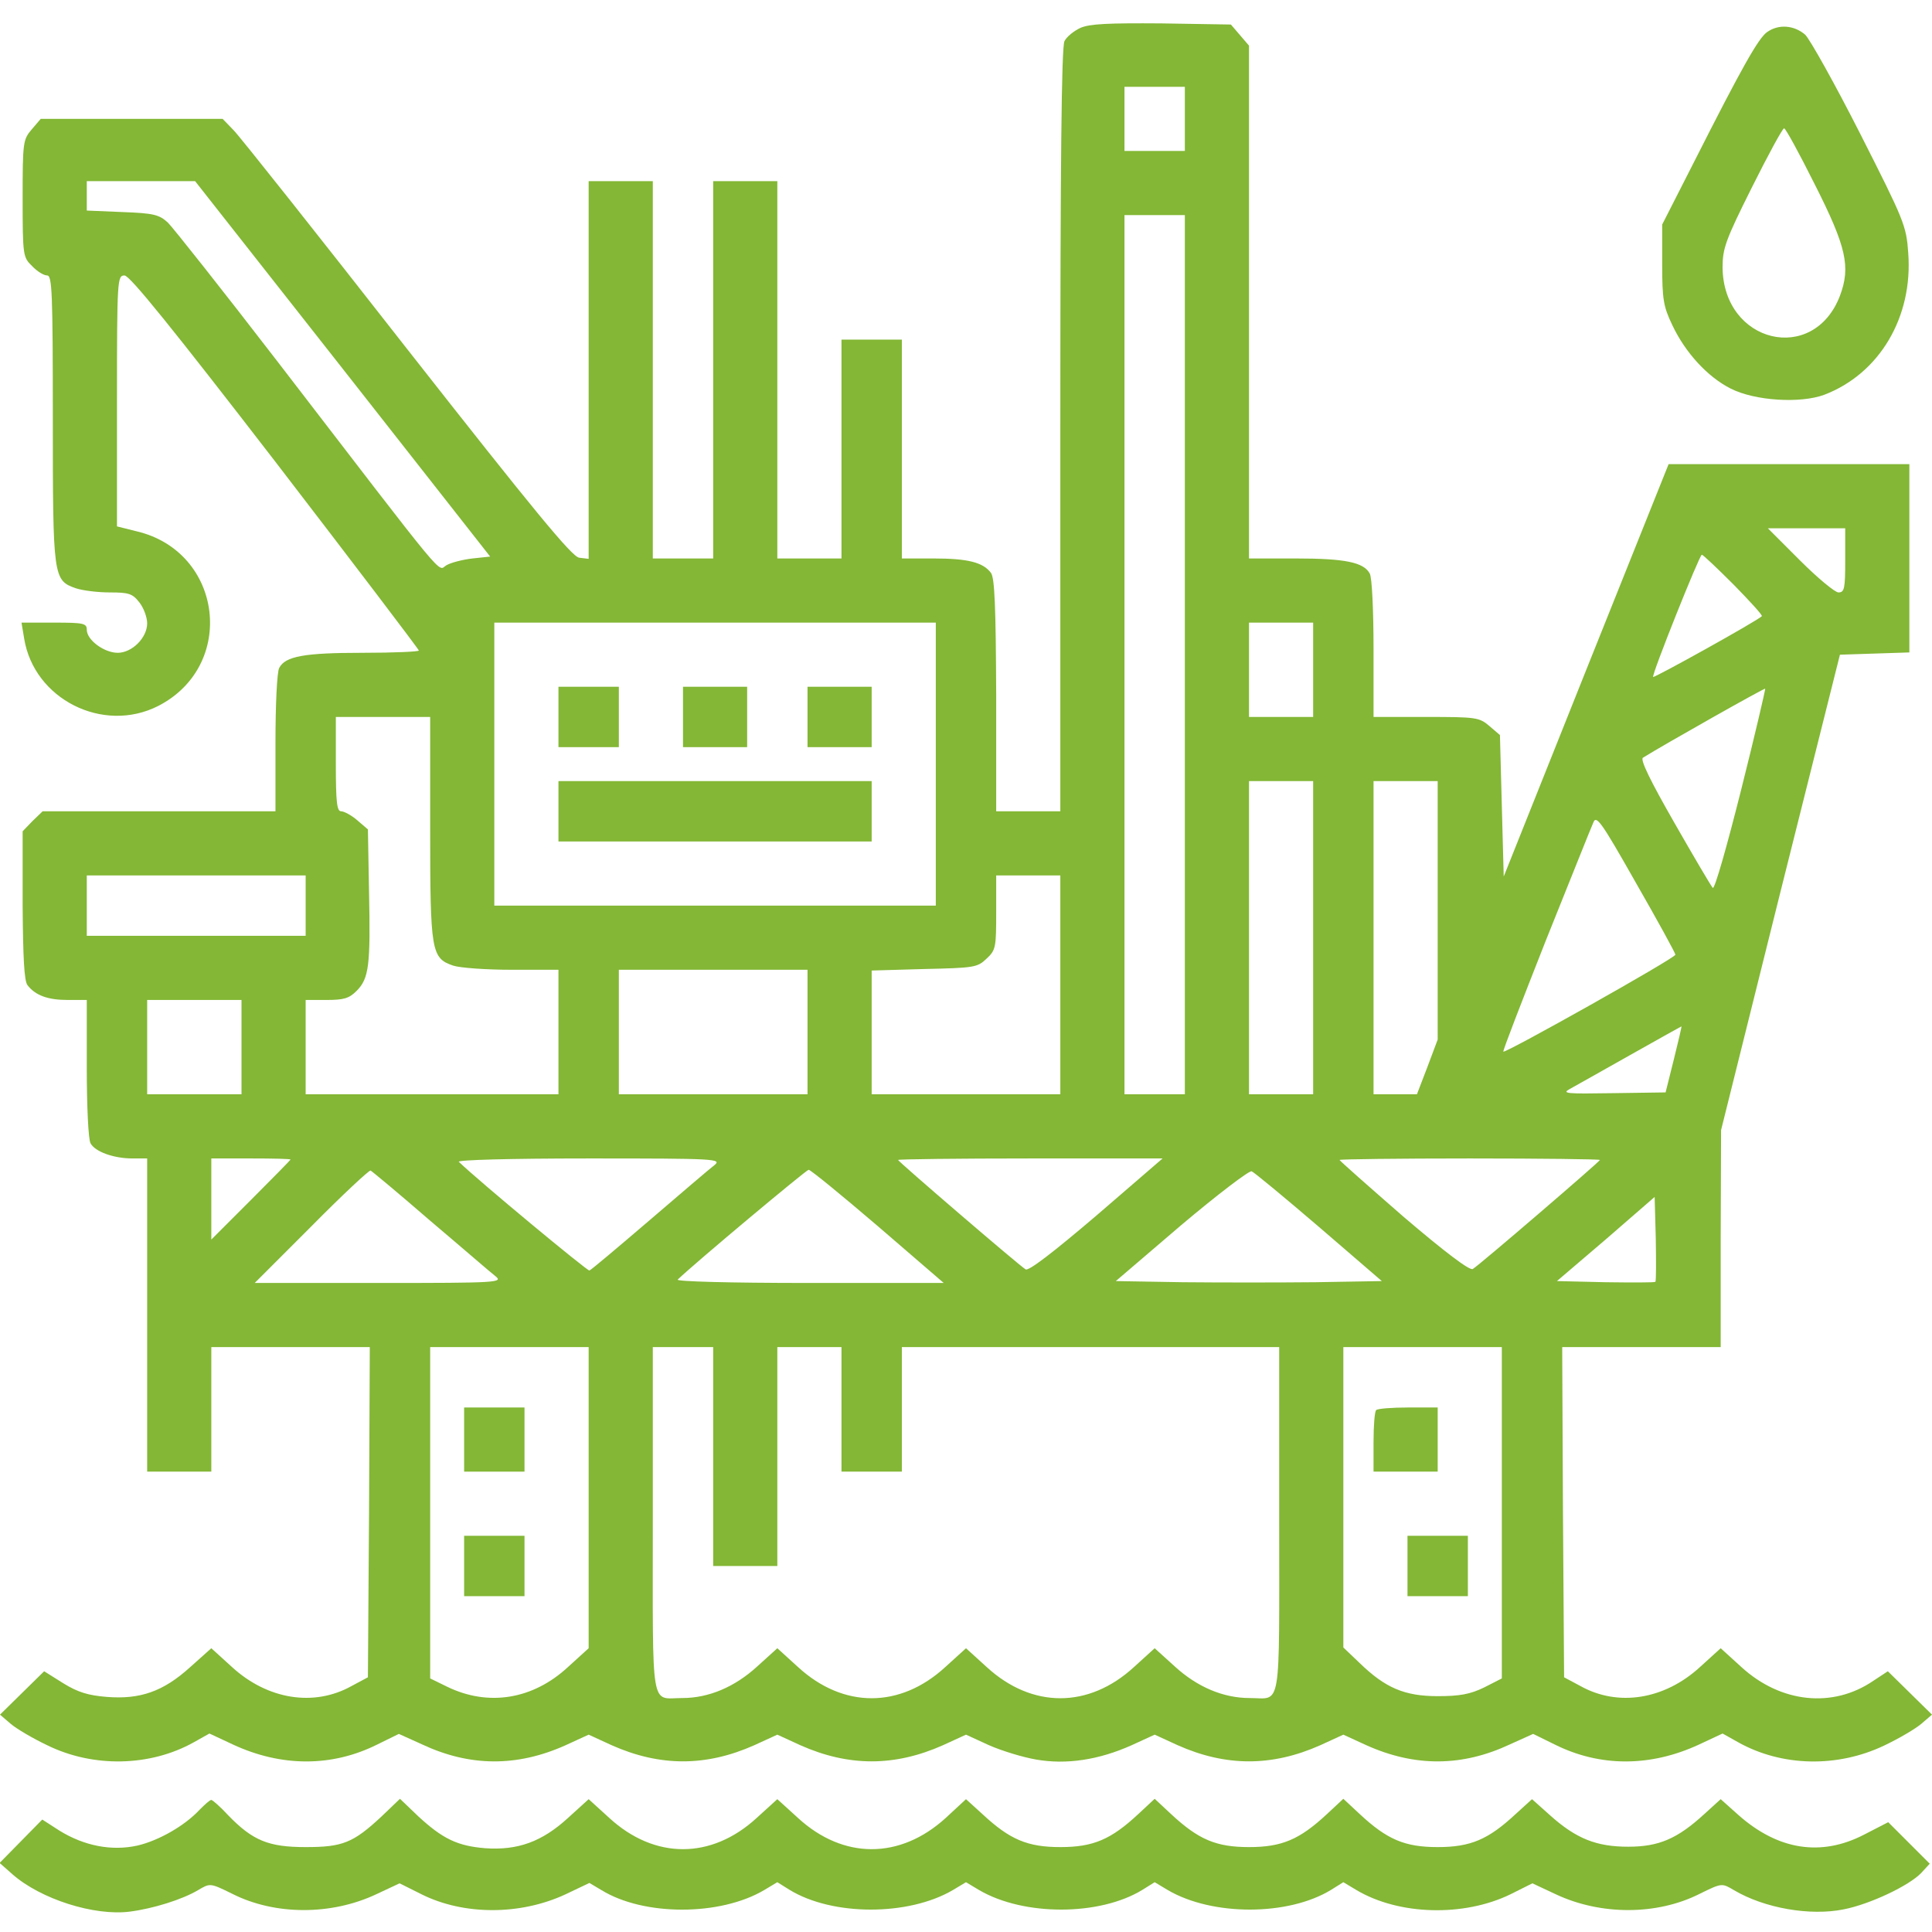 <?xml version="1.0" encoding="UTF-8" standalone="no"?> <svg xmlns="http://www.w3.org/2000/svg" version="1.0" width="512pt" height="512pt" viewBox="0 0 512 512" preserveAspectRatio="xMidYMid meet"><g transform="translate(0,512) scale(0.1,-0.1)" fill="#83b735" stroke="none"><path d="M2863 5046 c-17 -8 -36 -23 -42 -35 -8 -14 -11 -327 -11 -1030 l0 -1011 -85 0 -85 0 0 308 c-1 236 -4 311 -14 324 -21 28 -62 38 -152 38 l-84 0 0 290 0 290 -80 0 -80 0 0 -290 0 -290 -85 0 -85 0 0 500 0 500 -85 0 -85 0 0 -500 0 -500 -80 0 -80 0 0 500 0 500 -85 0 -85 0 0 -501 0 -500 -25 3 c-19 2 -120 125 -456 553 -237 303 -444 564 -460 580 l-29 30 -241 0 -241 0 -24 -28 c-23 -27 -24 -34 -24 -183 0 -151 1 -156 25 -179 13 -14 31 -25 40 -25 13 0 15 -44 15 -380 0 -421 1 -428 61 -449 18 -6 58 -11 90 -11 50 0 60 -3 78 -26 12 -15 21 -40 21 -56 0 -38 -40 -78 -78 -78 -36 0 -82 34 -82 61 0 17 -8 19 -86 19 l-87 0 7 -42 c26 -161 209 -253 355 -179 209 107 172 409 -57 463 l-52 13 0 332 c0 324 1 333 20 333 14 0 127 -140 400 -494 209 -272 380 -497 380 -500 0 -3 -67 -6 -149 -6 -154 0 -205 -9 -221 -40 -6 -10 -10 -100 -10 -199 l0 -181 -309 0 -308 0 -27 -26 -26 -27 0 -196 c1 -138 4 -201 13 -212 21 -27 54 -39 106 -39 l51 0 0 -181 c0 -99 4 -189 10 -199 12 -22 61 -40 111 -40 l39 0 0 -415 0 -415 85 0 85 0 0 165 0 165 210 0 210 0 -2 -437 -3 -438 -43 -23 c-100 -56 -223 -36 -317 50 l-55 50 -57 -51 c-71 -64 -132 -85 -220 -78 -49 4 -76 12 -115 36 l-51 32 -59 -58 -58 -57 28 -24 c15 -13 59 -39 97 -57 122 -60 273 -57 389 8 l41 23 62 -29 c129 -60 263 -60 383 0 l57 28 62 -28 c126 -59 251 -60 380 -2 l61 28 61 -28 c128 -57 250 -57 378 0 l61 28 61 -28 c128 -57 250 -57 378 0 l61 28 61 -28 c34 -15 90 -32 125 -38 80 -14 166 -1 253 38 l61 28 61 -28 c128 -57 250 -57 378 0 l61 28 61 -28 c129 -58 254 -57 380 2 l62 28 57 -28 c120 -60 254 -60 383 0 l62 29 41 -23 c116 -65 263 -68 387 -9 40 19 84 45 99 58 l28 24 -59 58 -58 57 -38 -25 c-108 -74 -246 -59 -350 36 l-55 50 -55 -50 c-94 -86 -217 -106 -317 -50 l-43 23 -3 438 -2 437 210 0 210 0 0 288 1 287 157 630 158 630 92 3 92 3 0 249 0 250 -319 0 -319 0 -219 -547 -218 -546 -5 187 -5 188 -28 24 c-27 23 -35 24 -168 24 l-139 0 0 181 c0 99 -4 189 -10 199 -16 30 -66 40 -196 40 l-124 0 0 679 0 680 -24 28 -24 28 -184 3 c-141 1 -190 -1 -215 -12z m277 -241 l0 -85 -80 0 -80 0 0 85 0 85 80 0 80 0 0 -85z m-2232 -662 l391 -498 -47 -5 c-26 -3 -57 -11 -69 -18 -25 -14 16 -63 -450 543 -144 187 -274 351 -288 365 -23 21 -37 25 -120 28 l-95 4 0 39 0 39 144 0 143 0 391 -497z m2232 -758 l0 -1165 -80 0 -80 0 0 1165 0 1165 80 0 80 0 0 -1165z m1750 250 c0 -75 -2 -85 -18 -85 -9 0 -55 38 -102 85 l-85 85 103 0 102 0 0 -85z m-295 -65 c43 -44 77 -81 74 -83 -13 -13 -285 -164 -288 -161 -5 4 123 324 129 324 3 0 41 -36 85 -80z m-2115 -475 l0 -375 -585 0 -585 0 0 375 0 375 585 0 585 0 0 -375z m1000 250 l0 -125 -85 0 -85 0 0 125 0 125 85 0 85 0 0 -125z m1134 -319 c-37 -147 -70 -264 -75 -259 -4 4 -50 82 -102 173 -63 110 -91 167 -83 172 56 35 322 185 324 183 1 -1 -27 -122 -64 -269z m-3474 -101 c0 -328 3 -344 61 -364 18 -6 88 -11 155 -11 l124 0 0 -165 0 -165 -335 0 -335 0 0 125 0 125 55 0 c46 0 60 4 80 24 33 33 37 68 33 261 l-3 167 -28 24 c-15 13 -35 24 -43 24 -11 0 -14 23 -14 125 l0 125 125 0 125 0 0 -295z m2340 -290 l0 -415 -85 0 -85 0 0 415 0 415 85 0 85 0 0 -415z m330 73 l0 -343 -27 -72 -28 -73 -57 0 -58 0 0 415 0 415 85 0 85 0 0 -342z m630 -118 c0 -9 -451 -262 -456 -257 -2 2 49 133 112 293 64 159 120 300 126 313 8 22 19 8 113 -158 58 -101 105 -187 105 -191z m-3630 130 l0 -80 -290 0 -290 0 0 80 0 80 290 0 290 0 0 -80z m2000 -210 l0 -290 -250 0 -250 0 0 164 0 164 139 4 c132 3 141 4 165 27 25 23 26 30 26 123 l0 98 85 0 85 0 0 -290z m-670 -125 l0 -165 -250 0 -250 0 0 165 0 165 250 0 250 0 0 -165z m-1500 -40 l0 -125 -125 0 -125 0 0 125 0 125 125 0 125 0 0 -125z m3796 -32 l-22 -88 -140 -2 c-123 -2 -136 -1 -114 11 14 8 86 48 160 90 74 42 136 76 136 76 1 0 -8 -39 -20 -87z m-3666 -266 c0 -1 -47 -49 -105 -107 l-105 -105 0 108 0 107 105 0 c58 0 105 -1 105 -3z m1123 -15 c-12 -9 -89 -75 -173 -147 -83 -71 -154 -131 -158 -132 -5 -2 -292 236 -346 288 -6 5 134 9 345 9 337 0 353 -1 332 -18z m1013 -133 c-115 -98 -180 -148 -188 -143 -18 11 -338 286 -338 290 0 2 158 4 351 4 l350 0 -175 -151z m1334 147 c0 -4 -320 -279 -337 -289 -8 -5 -74 45 -183 138 -93 81 -170 149 -170 151 0 2 155 4 345 4 190 0 345 -2 345 -4z m-3100 -161 c84 -71 161 -138 173 -147 21 -17 6 -18 -308 -18 l-330 0 150 150 c82 83 153 149 157 148 4 -2 75 -61 158 -133z m1187 -15 l174 -150 -357 0 c-212 0 -354 4 -348 9 48 46 341 291 347 291 5 0 87 -67 184 -150z m1169 -2 l166 -143 -176 -3 c-97 -1 -256 -1 -353 0 l-176 3 173 148 c96 81 180 145 187 143 7 -3 88 -70 179 -148z m891 -145 c-2 -2 -62 -2 -133 -1 l-128 3 130 111 129 112 3 -111 c1 -60 1 -111 -1 -114z m-2827 -572 l0 -399 -55 -50 c-93 -86 -211 -105 -320 -52 l-45 22 0 439 0 439 210 0 210 0 0 -399z m330 109 l0 -290 85 0 85 0 0 290 0 290 85 0 85 0 0 -165 0 -165 80 0 80 0 0 165 0 165 500 0 500 0 0 -459 c0 -515 7 -471 -78 -471 -70 0 -139 29 -199 84 l-53 48 -55 -50 c-120 -110 -270 -110 -390 0 l-55 50 -55 -50 c-120 -110 -270 -110 -390 0 l-55 50 -53 -48 c-60 -55 -129 -84 -199 -84 -85 0 -78 -44 -78 471 l0 459 80 0 80 0 0 -290z m2090 -149 l0 -439 -47 -24 c-37 -18 -65 -23 -123 -23 -88 0 -139 22 -207 88 l-43 41 0 398 0 398 210 0 210 0 0 -439z"></path><path d="M1480 3220 l0 -80 80 0 80 0 0 80 0 80 -80 0 -80 0 0 -80z"></path><path d="M1810 3220 l0 -80 85 0 85 0 0 80 0 80 -85 0 -85 0 0 -80z"></path><path d="M2140 3220 l0 -80 85 0 85 0 0 80 0 80 -85 0 -85 0 0 -80z"></path><path d="M1480 2970 l0 -80 415 0 415 0 0 80 0 80 -415 0 -415 0 0 -80z"></path><path d="M1230 1305 l0 -85 80 0 80 0 0 85 0 85 -80 0 -80 0 0 -85z"></path><path d="M1230 970 l0 -80 80 0 80 0 0 80 0 80 -80 0 -80 0 0 -80z"></path><path d="M3647 1383 c-4 -3 -7 -42 -7 -85 l0 -78 85 0 85 0 0 85 0 85 -78 0 c-43 0 -82 -3 -85 -7z"></path><path d="M3730 970 l0 -80 80 0 80 0 0 80 0 80 -80 0 -80 0 0 -80z"></path><path d="M4683 5035 c-23 -16 -67 -94 -194 -345 l-84 -165 0 -105 c0 -93 3 -112 27 -162 34 -72 93 -137 155 -168 63 -32 184 -40 248 -16 146 56 235 206 222 376 -5 72 -11 86 -127 315 -67 132 -133 250 -146 263 -29 25 -70 29 -101 7z m126 -403 c84 -166 96 -219 67 -296 -70 -183 -309 -126 -311 75 0 51 8 73 78 213 43 86 81 156 85 156 4 0 40 -66 81 -148z"></path><path d="M529 324 c-40 -43 -109 -82 -165 -95 -68 -15 -141 -1 -207 40 l-45 29 -56 -57 -57 -58 34 -30 c75 -66 217 -111 311 -99 62 8 139 32 181 57 32 19 32 19 91 -10 113 -57 262 -57 381 -1 l62 29 58 -29 c112 -56 262 -56 382 0 l63 30 32 -19 c112 -69 314 -69 431 0 l35 21 32 -20 c114 -70 315 -70 433 -1 l35 21 35 -21 c118 -69 319 -69 433 1 l32 20 35 -21 c118 -69 319 -69 433 1 l32 20 35 -21 c113 -67 285 -71 408 -11 l58 29 62 -29 c119 -56 268 -56 381 1 59 29 59 29 91 10 81 -48 202 -69 291 -51 71 14 173 63 205 96 l23 25 -55 55 -55 55 -64 -33 c-114 -59 -228 -41 -333 52 l-47 42 -44 -40 c-71 -65 -120 -86 -201 -86 -84 0 -138 21 -208 84 l-47 42 -44 -40 c-72 -67 -119 -87 -206 -87 -87 0 -134 20 -206 87 l-44 41 -44 -41 c-72 -67 -119 -87 -206 -87 -87 0 -134 20 -206 87 l-44 41 -44 -41 c-72 -67 -119 -87 -206 -87 -87 0 -134 20 -206 87 l-44 40 -54 -50 c-121 -110 -271 -110 -391 0 l-55 50 -55 -50 c-120 -110 -270 -110 -390 0 l-55 50 -55 -50 c-69 -63 -133 -86 -219 -80 -74 6 -113 25 -178 85 l-48 46 -48 -46 c-76 -71 -104 -82 -202 -82 -98 0 -140 17 -205 84 -21 23 -42 41 -45 41 -4 0 -17 -12 -31 -26z"></path></g></svg> 
